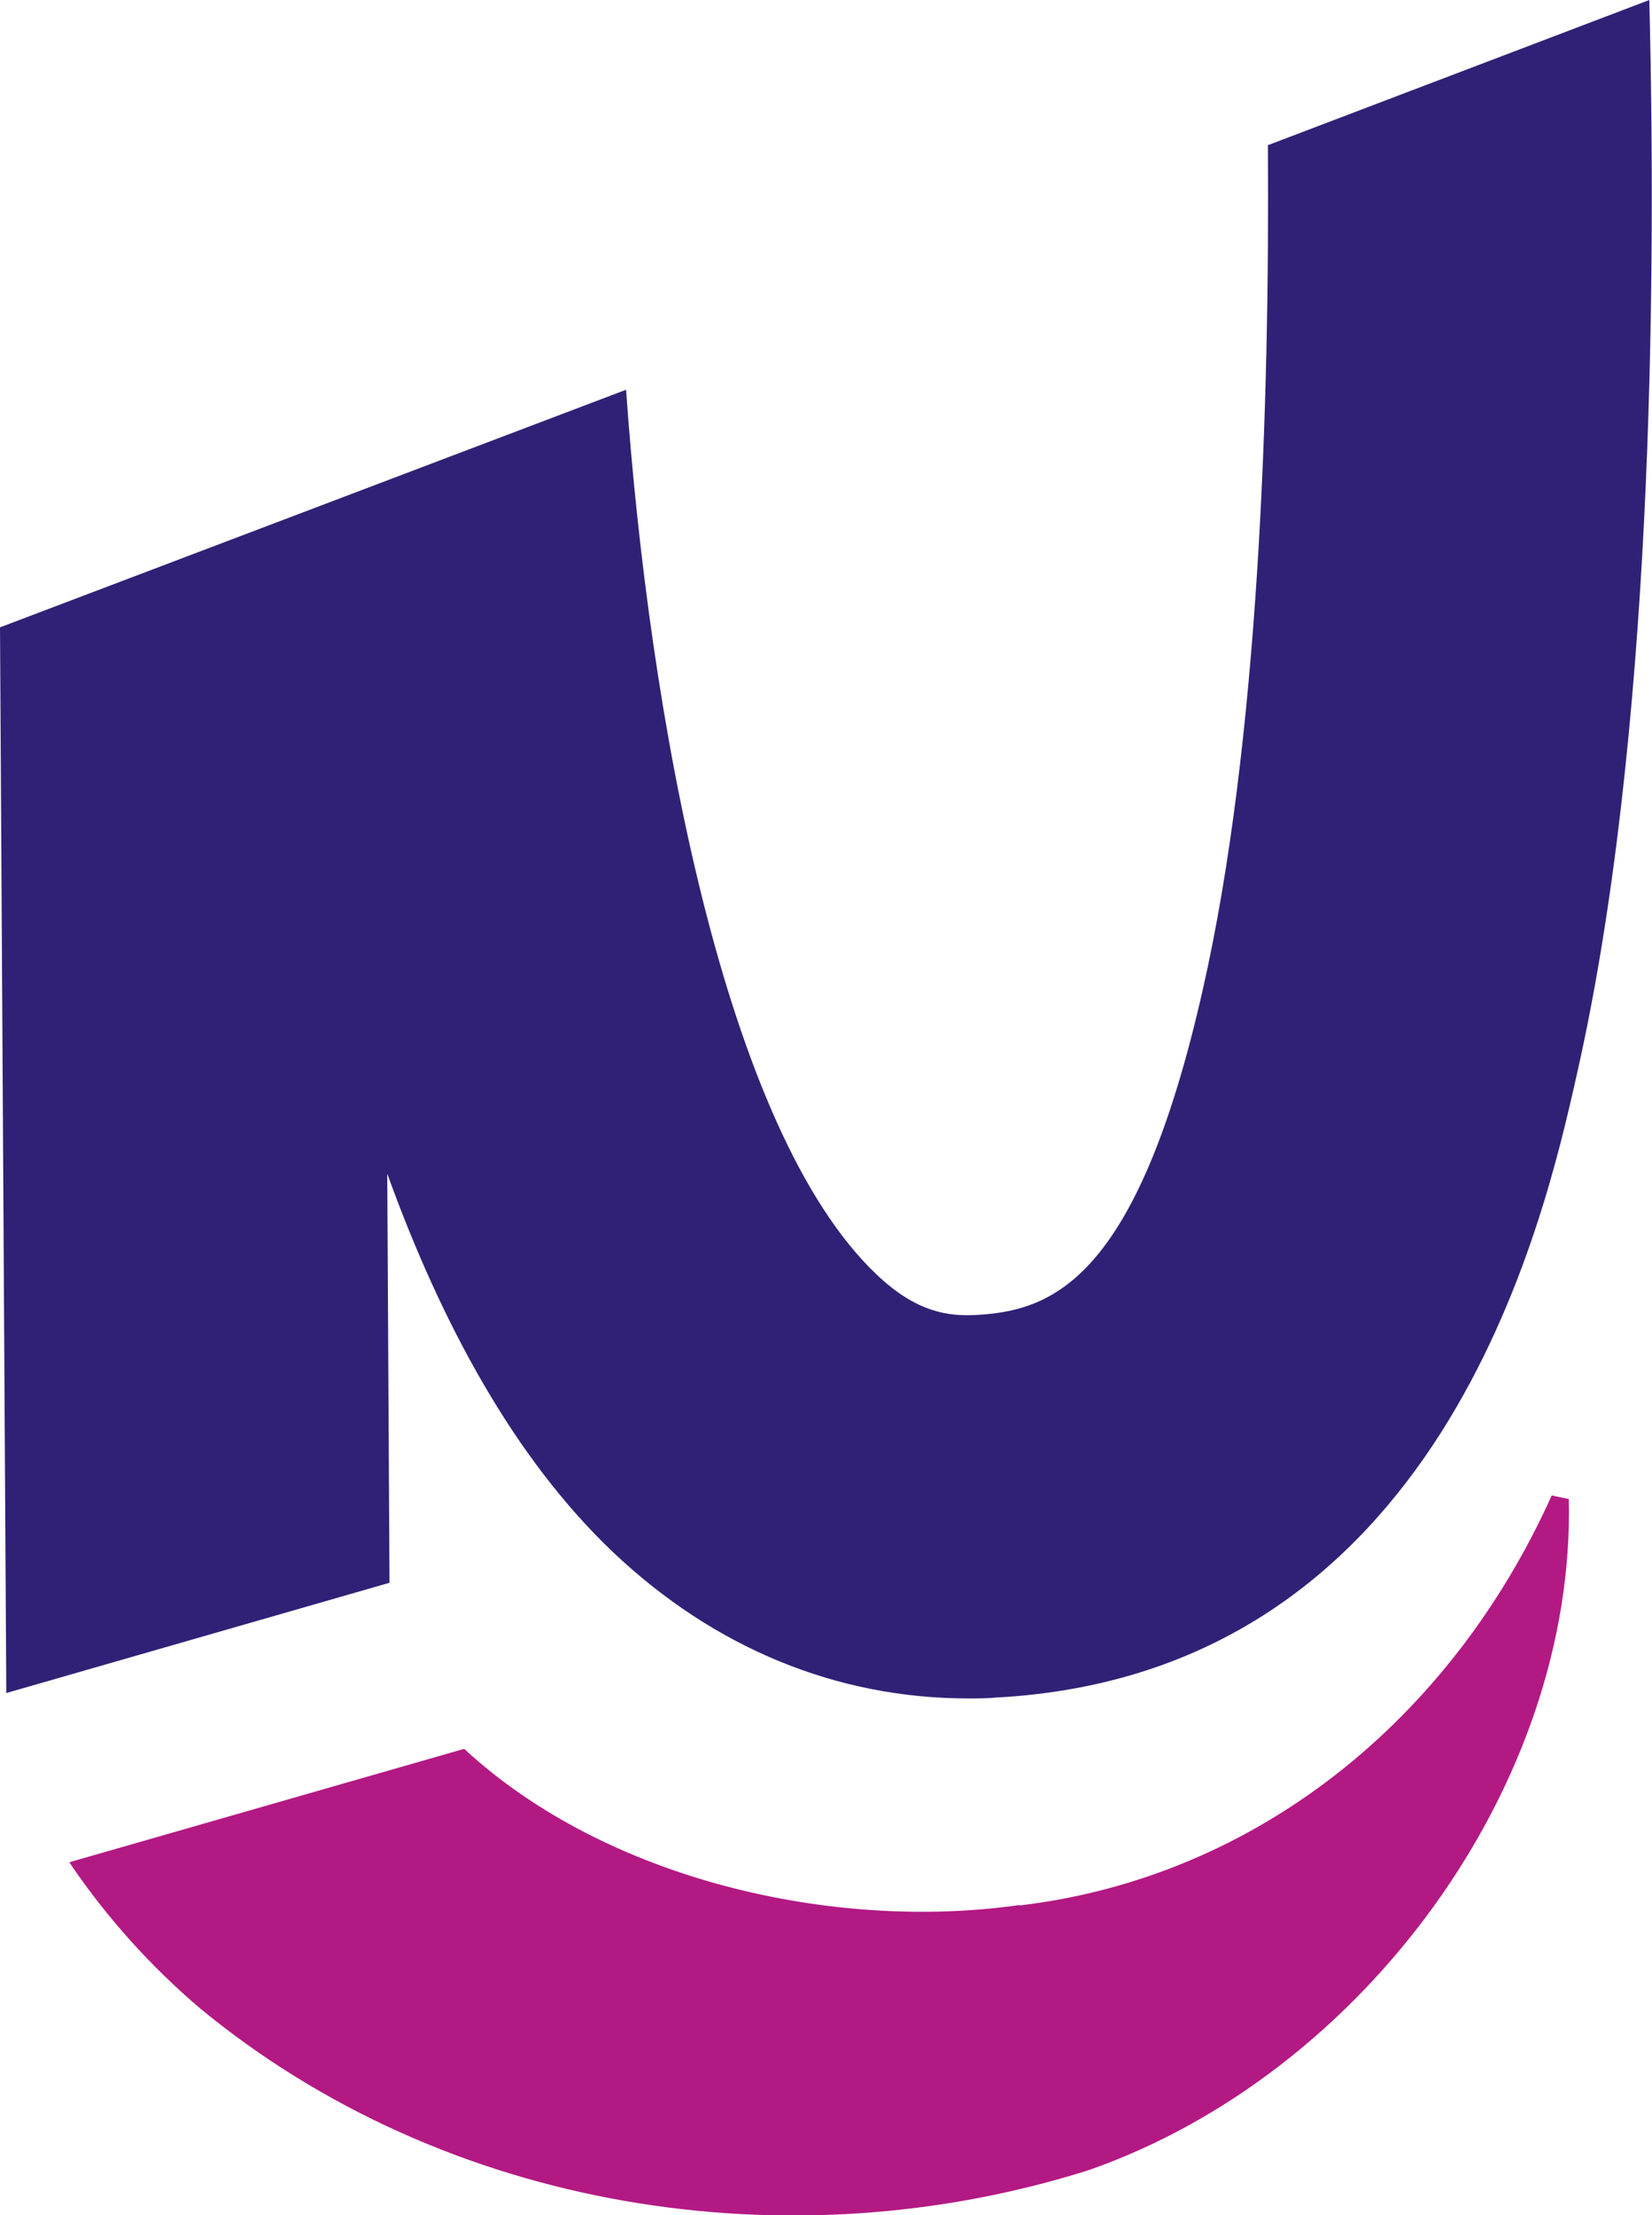 <svg xmlns="http://www.w3.org/2000/svg" id="Layer_1" viewBox="0 0 36.73 49.22"><defs><style>.cls-1{fill:#312176;}.cls-2{fill:#b31983;}</style></defs><path class="cls-1" d="m28.19,3.23c.04,5.78-.2,13.28-1.45,18.77-1.47,6.49-3.37,7.13-5.05,7.22-.59.03-1.31-.05-2.2-.9-3.39-3.21-5.06-12.42-5.57-19.66L0,13.94l.14,23.68,8.52-2.45-.05-9.09c1.2,3.32,2.82,6.32,5.02,8.41,2.25,2.13,4.97,3.25,7.9,3.25.21,0,.42,0,.62-.02,9.9-.53,12.17-10.56,12.91-13.85,1.68-7.41,1.77-17.5,1.61-23.87l-8.49,3.23Z"></path><path class="cls-2" d="m22.67,42.33c-4.12.59-9.19-.55-12.35-3.47l-8.78,2.52c.83,1.23,1.82,2.32,2.9,3.24,5.47,4.51,13.1,5.71,19.77,3.6,6.12-2.14,10.82-8.59,10.67-14.91,0,0-.38-.08-.38-.08-2.25,5-6.59,8.49-11.83,9.11Z"></path></svg>